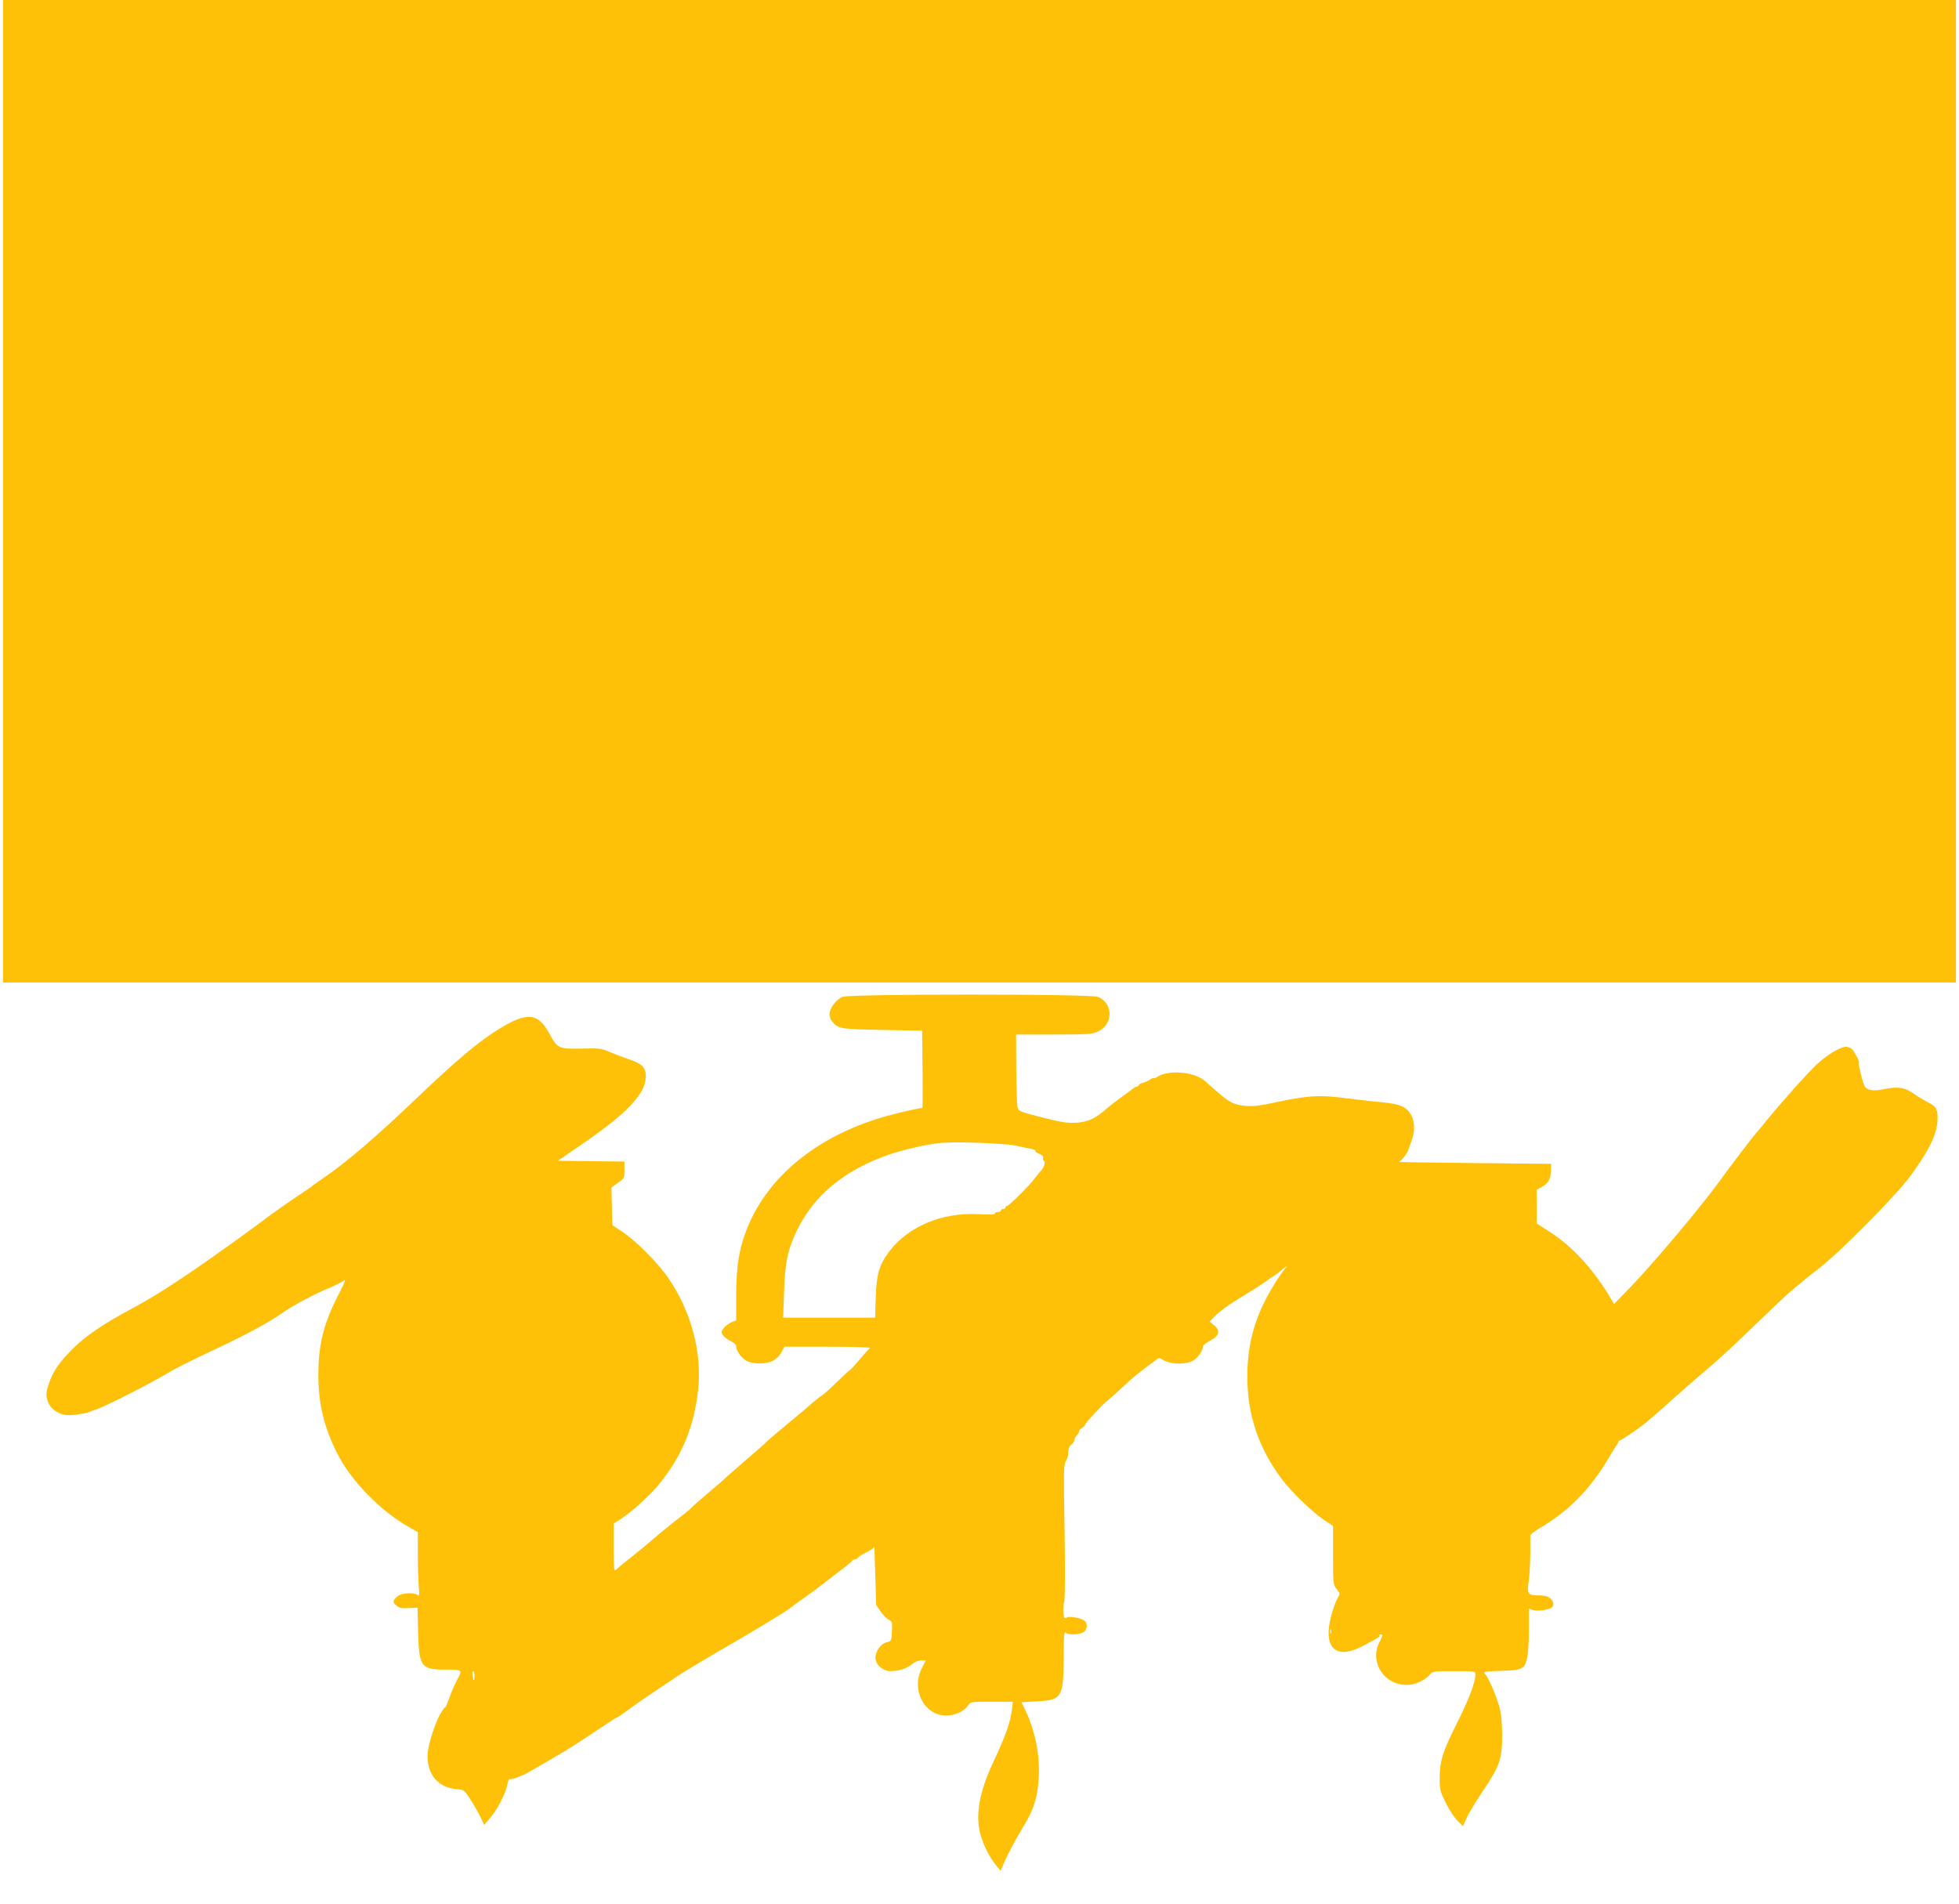<?xml version="1.0" standalone="no"?>
<!DOCTYPE svg PUBLIC "-//W3C//DTD SVG 20010904//EN"
 "http://www.w3.org/TR/2001/REC-SVG-20010904/DTD/svg10.dtd">
<svg version="1.0" xmlns="http://www.w3.org/2000/svg"
 width="1280pt" height="1244pt" viewBox="0 0 1280 1244"
 preserveAspectRatio="xMidYMid meet">
<g transform="translate(0,1244) scale(0.1,-0.1)"
fill="#ffc107" stroke="none">
<path d="M20 9230 l0 -3210 6380 0 6380 0 0 3210 0 3210 -6380 0 -6380 0 0
-3210z"/>
<path d="M5504 5926 c-41 -18 -84 -75 -84 -112 0 -16 8 -39 18 -50 37 -46 54
-49 327 -54 l260 -5 3 -252 c1 -139 1 -253 -1 -253 -20 0 -144 -28 -228 -51
-428 -118 -753 -369 -899 -693 -67 -149 -90 -275 -90 -487 l0 -157 -30 -12
c-17 -7 -40 -24 -51 -38 -17 -22 -18 -28 -6 -46 8 -12 30 -29 51 -39 21 -10
36 -24 36 -35 0 -31 40 -83 75 -98 47 -19 123 -18 165 4 20 10 44 33 55 54
l20 38 285 0 c157 0 281 -4 275 -8 -5 -4 -35 -36 -65 -72 -30 -36 -60 -69 -67
-73 -7 -4 -46 -40 -86 -79 -39 -39 -83 -78 -97 -87 -25 -16 -51 -38 -124 -102
-23 -19 -84 -70 -136 -113 -52 -43 -99 -84 -105 -91 -5 -6 -62 -56 -125 -110
-63 -54 -124 -108 -136 -119 -11 -12 -63 -57 -115 -100 -52 -44 -101 -87 -109
-96 -8 -9 -35 -32 -60 -51 -48 -36 -161 -128 -195 -158 -19 -18 -124 -104
-194 -159 -18 -15 -39 -33 -47 -40 -12 -12 -14 10 -14 145 l0 158 43 27 c68
43 188 151 247 222 153 185 233 375 261 619 28 243 -43 515 -193 734 -65 96
-210 243 -300 303 l-67 45 -3 123 -3 122 43 31 c41 29 42 32 42 84 l0 55 -217
2 -218 3 130 89 c182 125 283 205 350 278 68 74 94 127 95 186 0 57 -26 83
-116 112 -38 13 -93 34 -123 47 -49 22 -65 24 -180 21 -151 -3 -158 0 -212 99
-74 136 -145 142 -329 29 -132 -81 -276 -203 -525 -440 -281 -269 -472 -432
-628 -538 -34 -23 -64 -44 -67 -48 -3 -3 -32 -23 -65 -45 -54 -35 -215 -148
-240 -168 -45 -36 -325 -238 -461 -331 -171 -117 -296 -195 -414 -258 -181
-96 -303 -179 -385 -262 -90 -90 -129 -147 -156 -228 -18 -55 -19 -71 -10
-106 14 -50 60 -88 117 -98 37 -6 145 10 169 24 6 4 15 7 21 8 32 5 290 133
444 221 19 11 60 34 90 51 30 17 150 76 266 130 206 97 343 172 434 236 62 44
200 118 292 156 43 17 88 40 102 51 19 15 13 -2 -34 -94 -96 -187 -130 -323
-130 -523 0 -184 37 -339 121 -507 92 -183 283 -380 472 -486 l57 -33 0 -141
c0 -78 3 -173 6 -212 6 -58 4 -68 -7 -58 -17 16 -87 16 -118 0 -13 -6 -29 -20
-35 -30 -9 -15 -6 -22 14 -38 19 -17 36 -20 81 -17 l57 3 4 -160 c6 -228 19
-245 179 -245 111 0 112 -1 77 -65 -16 -29 -40 -84 -53 -122 -13 -37 -24 -64
-25 -59 0 6 -13 -10 -28 -35 -36 -57 -86 -210 -88 -273 -5 -133 70 -220 198
-228 39 -3 44 -7 84 -70 23 -36 52 -88 65 -114 l22 -49 38 44 c47 52 104 164
114 220 4 23 11 39 15 36 5 -3 25 1 45 9 19 8 37 15 40 16 5 0 16 6 190 107
111 64 158 94 352 224 40 27 75 49 79 49 3 0 38 24 77 53 40 30 126 89 192
133 66 43 122 81 125 84 6 6 238 145 400 238 151 88 309 185 330 202 9 8 50
38 89 65 40 28 106 77 148 110 42 33 97 75 122 94 25 19 48 38 49 43 2 4 9 8
17 8 7 0 18 6 24 14 7 8 32 24 57 35 24 12 45 27 46 34 1 6 4 -77 7 -185 l6
-196 30 -44 c17 -24 41 -47 53 -53 21 -9 23 -16 20 -74 -3 -64 -3 -65 -36 -73
-38 -10 -72 -58 -72 -101 0 -43 49 -87 97 -87 55 0 108 17 142 45 17 15 42 25
59 25 l31 0 -25 -49 c-73 -140 14 -311 158 -311 57 0 118 28 142 64 16 26 17
26 155 26 l139 0 -5 -42 c-10 -91 -39 -172 -126 -359 -87 -186 -114 -336 -83
-458 18 -72 63 -162 106 -212 l28 -34 17 40 c26 64 80 165 135 255 67 111 91
190 97 319 8 147 -24 303 -90 442 l-23 46 105 6 c161 9 170 25 171 297 0 127
3 161 12 152 15 -15 79 -16 113 0 28 12 35 57 13 76 -24 19 -97 33 -117 23
-17 -9 -19 -6 -23 27 -3 20 0 53 5 72 6 22 7 196 3 467 -7 384 -6 435 8 455 9
12 16 38 16 58 0 24 6 40 20 50 11 8 20 22 20 31 0 9 7 22 15 29 8 7 15 18 15
26 0 7 9 18 20 24 11 6 20 15 20 20 0 5 21 31 48 59 26 27 52 55 59 63 6 7 33
31 59 53 26 22 66 58 89 80 54 51 75 68 159 132 l69 51 36 -19 c49 -26 145
-26 188 1 31 18 63 65 63 92 0 7 21 24 48 38 60 32 68 65 24 101 l-28 24 42
42 c23 23 84 68 135 99 112 68 202 126 209 135 3 3 16 12 28 18 13 7 42 29 65
49 23 20 33 25 21 12 -39 -46 -101 -144 -141 -225 -77 -153 -113 -308 -113
-490 0 -248 72 -464 222 -666 64 -86 201 -219 282 -273 l56 -37 0 -192 c0
-187 1 -193 24 -221 23 -29 23 -30 5 -60 -10 -17 -28 -67 -40 -110 -58 -215
28 -297 209 -200 110 59 112 60 105 67 -3 4 1 7 10 7 14 0 13 -7 -8 -46 -70
-132 26 -285 177 -284 51 0 114 27 147 64 24 26 26 26 163 26 137 0 138 0 138
-23 0 -50 -42 -161 -118 -312 -95 -189 -115 -251 -115 -362 -1 -76 2 -87 40
-165 23 -46 57 -98 77 -117 l35 -34 24 54 c13 30 62 110 108 179 109 161 124
206 124 365 -1 87 -6 138 -19 185 -23 77 -70 187 -92 211 -15 16 -8 17 104 21
140 4 155 11 171 89 6 28 11 110 11 184 l0 135 24 -10 c26 -9 89 -3 119 12 23
12 22 41 -4 64 -15 13 -36 19 -77 19 -69 0 -76 10 -63 98 5 34 9 112 10 172 0
61 0 115 0 122 1 7 27 27 59 46 190 111 332 255 451 457 28 47 55 90 60 96 5
7 8 15 5 18 -2 3 -1 4 2 1 6 -4 100 58 161 105 28 21 127 108 252 220 53 47
139 122 191 165 52 44 181 163 285 265 105 102 212 203 239 225 27 22 60 50
75 63 14 12 60 48 101 80 143 109 510 481 605 611 127 175 175 278 175 375 0
62 -10 77 -70 107 -25 13 -58 33 -75 45 -68 50 -111 57 -216 35 -58 -12 -99
-5 -115 20 -12 20 -43 142 -38 151 6 9 -22 65 -44 91 -8 9 -26 17 -40 17 -36
0 -122 -51 -188 -112 -64 -60 -236 -252 -334 -373 -35 -44 -67 -82 -71 -85 -7
-6 -178 -230 -223 -294 -122 -170 -440 -549 -595 -709 l-105 -108 -19 33
c-113 191 -253 344 -400 438 l-86 55 0 110 -1 110 34 19 c42 22 59 53 60 108
l1 43 -505 5 c-278 3 -498 6 -490 8 15 2 59 60 64 84 2 7 9 27 15 43 46 109
12 217 -77 243 -39 12 -64 15 -187 27 -33 3 -114 13 -180 21 -148 20 -233 15
-425 -26 -116 -25 -158 -31 -212 -26 -75 7 -102 20 -185 92 -31 27 -68 59 -82
72 -68 59 -236 73 -308 26 -13 -8 -23 -12 -23 -8 0 3 -12 -1 -26 -11 -14 -9
-35 -18 -47 -21 -12 -2 -23 -8 -25 -14 -2 -5 -8 -10 -13 -10 -6 0 -15 -5 -22
-10 -7 -6 -42 -32 -78 -58 -37 -27 -74 -55 -83 -63 -82 -74 -130 -99 -208
-105 -63 -4 -95 1 -228 34 -145 37 -155 41 -161 66 -4 15 -8 128 -9 252 l-1
224 248 0 c225 0 250 2 288 20 100 48 100 184 -1 226 -49 20 -1623 20 -1670 0z
m1126 -971 c41 -9 90 -19 107 -22 18 -3 31 -9 28 -13 -3 -4 9 -13 26 -20 18
-8 28 -18 25 -26 -3 -7 -1 -16 5 -20 12 -7 2 -40 -19 -64 -10 -9 -28 -33 -42
-51 -33 -46 -168 -179 -180 -179 -6 0 -10 -4 -10 -10 0 -5 -7 -10 -15 -10 -8
0 -15 -4 -15 -10 0 -5 -9 -10 -20 -10 -11 0 -20 -5 -20 -10 0 -7 -37 -8 -107
-4 -237 13 -459 -80 -583 -244 -65 -87 -83 -147 -88 -299 l-4 -133 -301 0
-300 0 6 163 c6 200 23 281 87 412 111 227 309 389 597 490 92 32 264 71 343
77 105 9 411 -3 480 -17z m2067 -3187 c-3 -7 -5 -2 -5 12 0 14 2 19 5 13 2 -7
2 -19 0 -25z m-5597 -278 c0 -16 -2 -30 -4 -30 -2 0 -6 14 -8 30 -3 17 -1 30
4 30 4 0 8 -13 8 -30z"/>
</g>
</svg>
